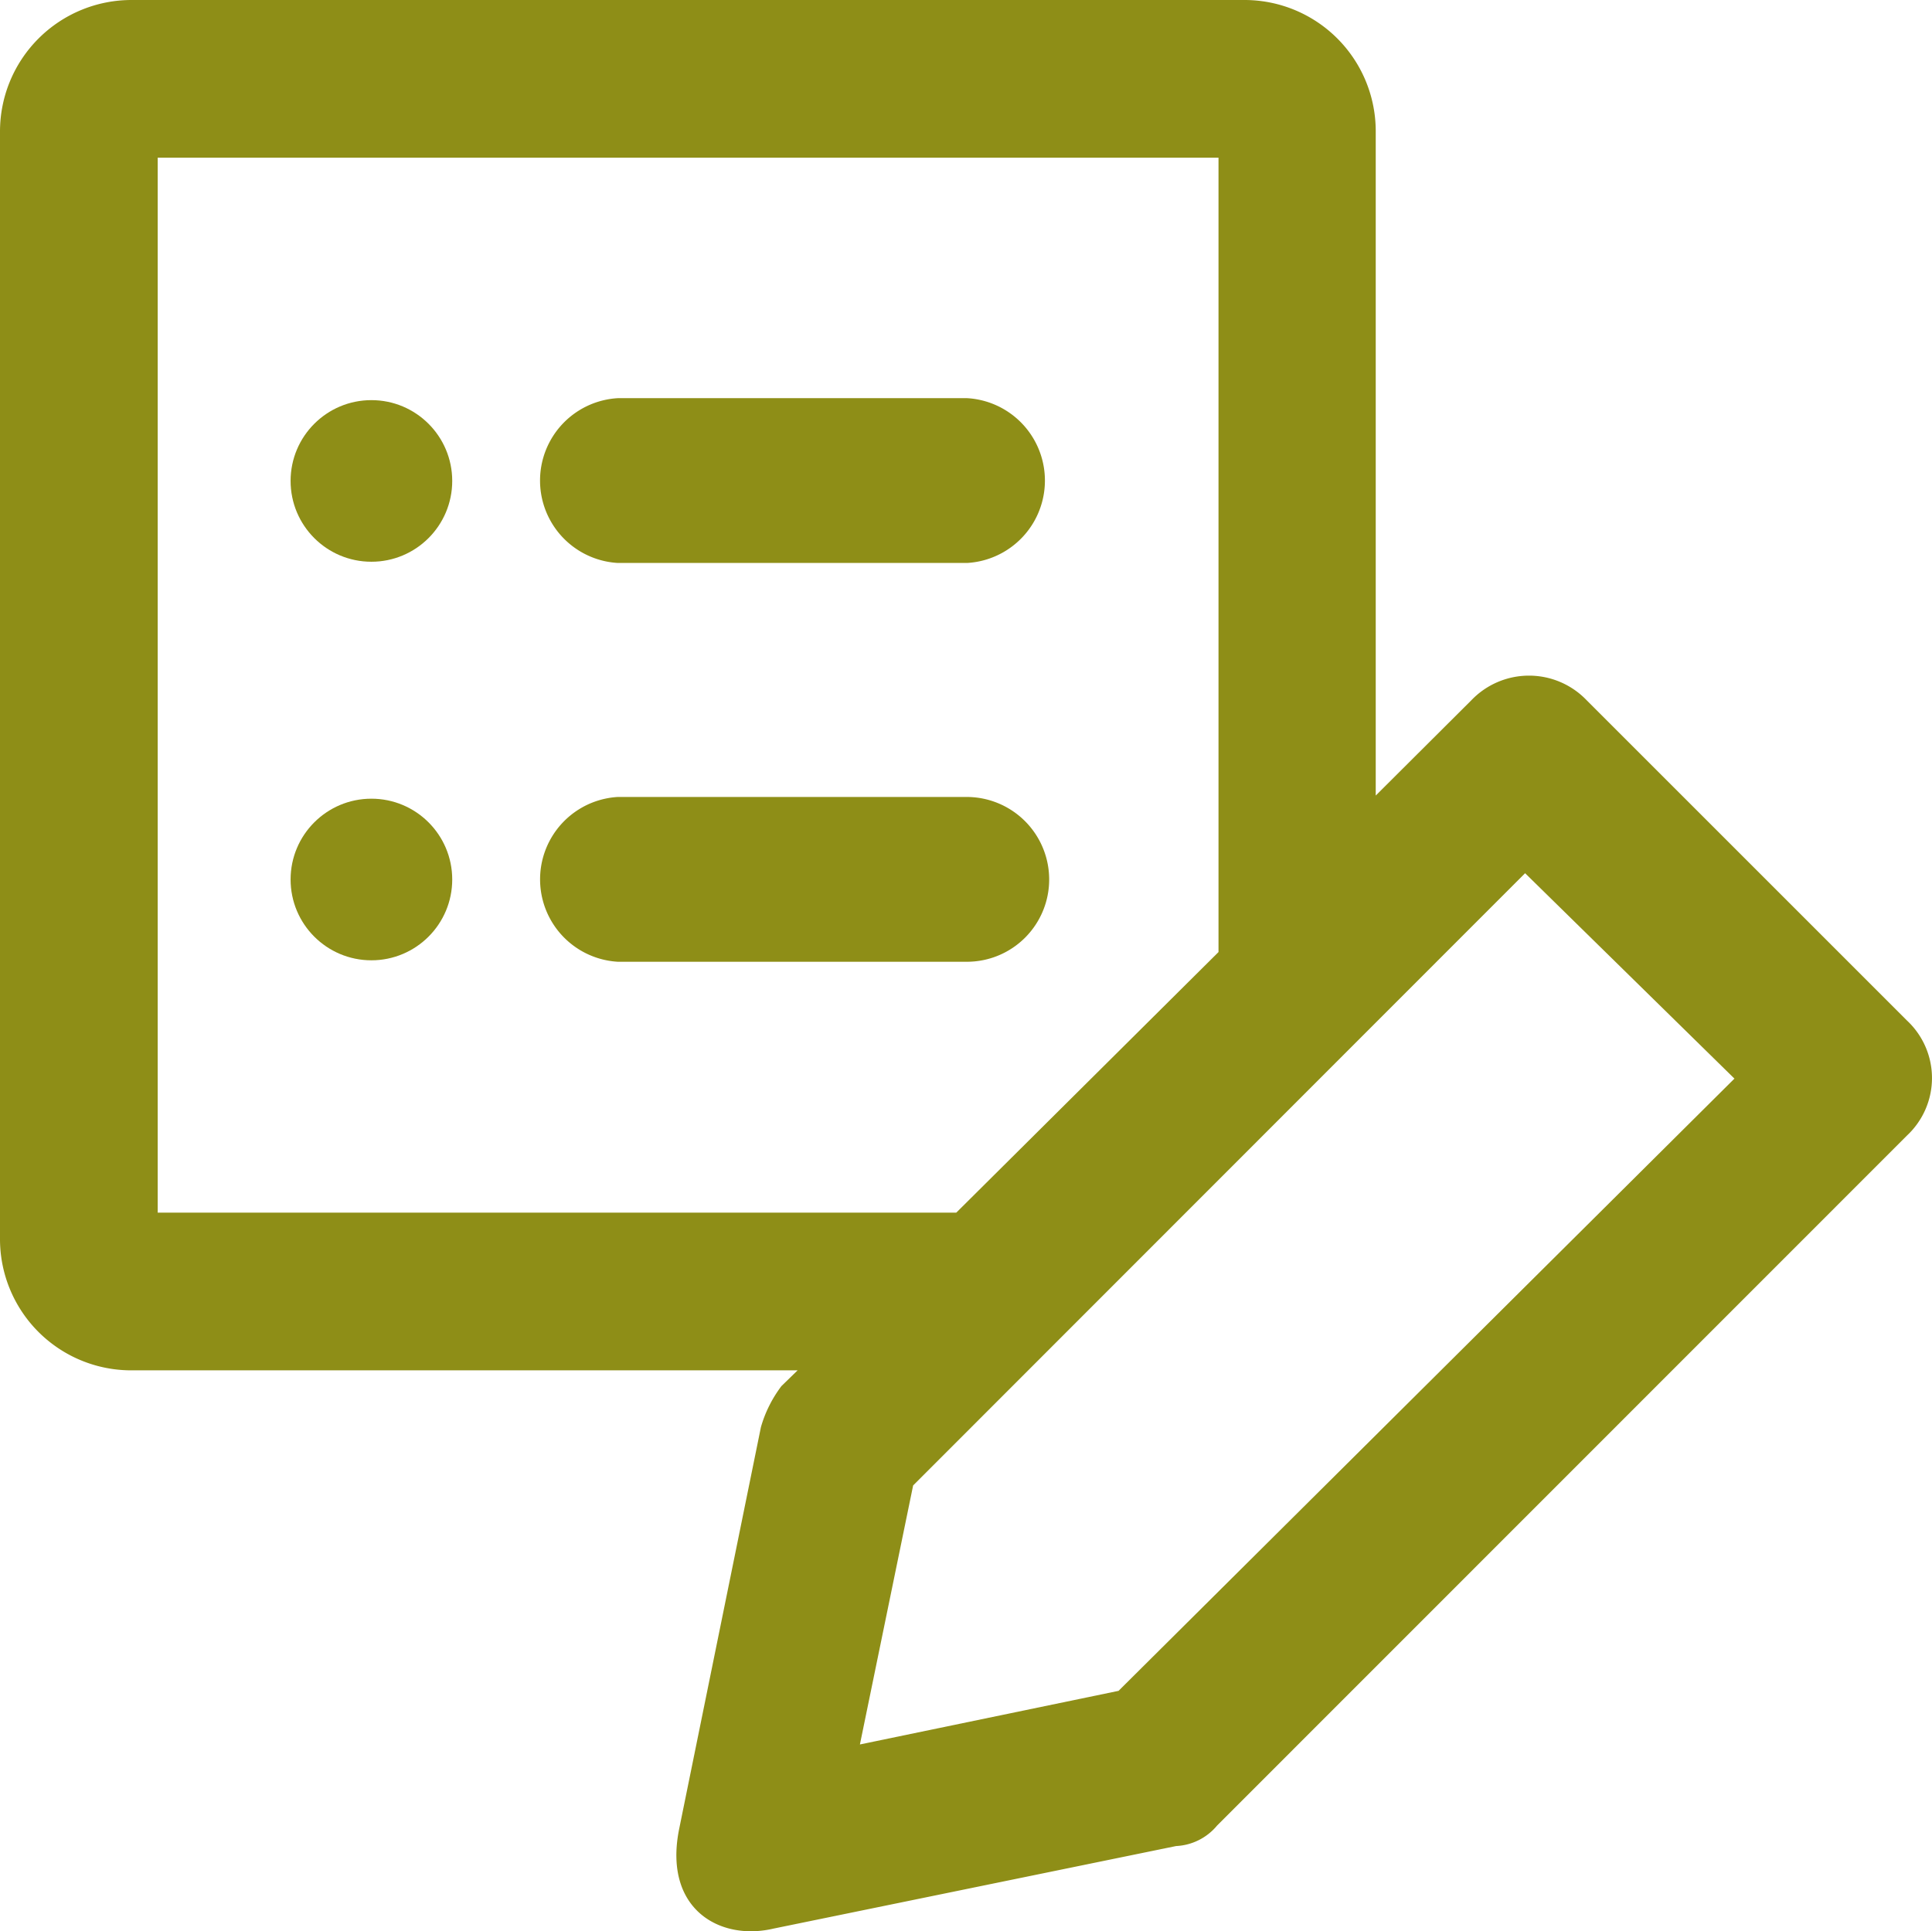 <svg xmlns="http://www.w3.org/2000/svg" width="49.152" height="49.139" viewBox="0 0 49.152 49.139">
  <g id="edit-svgrepo-com" transform="translate(0 -0.065)">
    <g id="Groupe_1523" data-name="Groupe 1523" transform="translate(0 0.065)">
      <g id="Groupe_1522" data-name="Groupe 1522" transform="translate(7.393 10.131)">
        <path id="Tracé_339" data-name="Tracé 339" d="M137.986,105.258h8.887a2.1,2.1,0,0,0,0-4.193h-8.887a2.1,2.1,0,0,0,0,4.193Z" transform="translate(-129.661 -101.065)" fill="#8e8e17"/>
        <path id="Tracé_340" data-name="Tracé 340" d="M148.96,204.361a2.1,2.1,0,0,0-2.086-2.1h-8.887a2.1,2.1,0,0,0,0,4.193h8.887A2.093,2.093,0,0,0,148.96,204.361Z" transform="translate(-129.661 -192.114)" fill="#8e8e17"/>
        <circle id="Ellipse_10" data-name="Ellipse 10" cx="2.056" cy="2.056" r="2.056" transform="translate(0 0.05)" fill="#8e8e17"/>
        <circle id="Ellipse_11" data-name="Ellipse 11" cx="2.056" cy="2.056" r="2.056" transform="translate(0 10.191)" fill="#8e8e17"/>
      </g>
      <path id="Tracé_341" data-name="Tracé 341" d="M48.519,26.035,40.364,17.88a2.03,2.03,0,0,0-2.929,0L35,20.307V3.405a3.339,3.339,0,0,0-3.34-3.34H3.34A3.346,3.346,0,0,0,0,3.405V31.592a3.339,3.339,0,0,0,3.34,3.34H20.292l-.411.4a3.184,3.184,0,0,0-.522,1.043L17.273,46.628c-.391,2.016,1.043,2.829,2.407,2.508l10.241-2.1a1.445,1.445,0,0,0,1.043-.522L48.519,28.954A2,2,0,0,0,48.519,26.035ZM4.012,30.93V4.077H31V24.289l-6.671,6.63H4.012ZM28.457,43.087l-6.58,1.364,1.354-6.59L38.8,22.283l5.326,5.226Z" transform="translate(0 -0.065)" fill="#8e8e17"/>
    </g>
  </g>
</svg>
